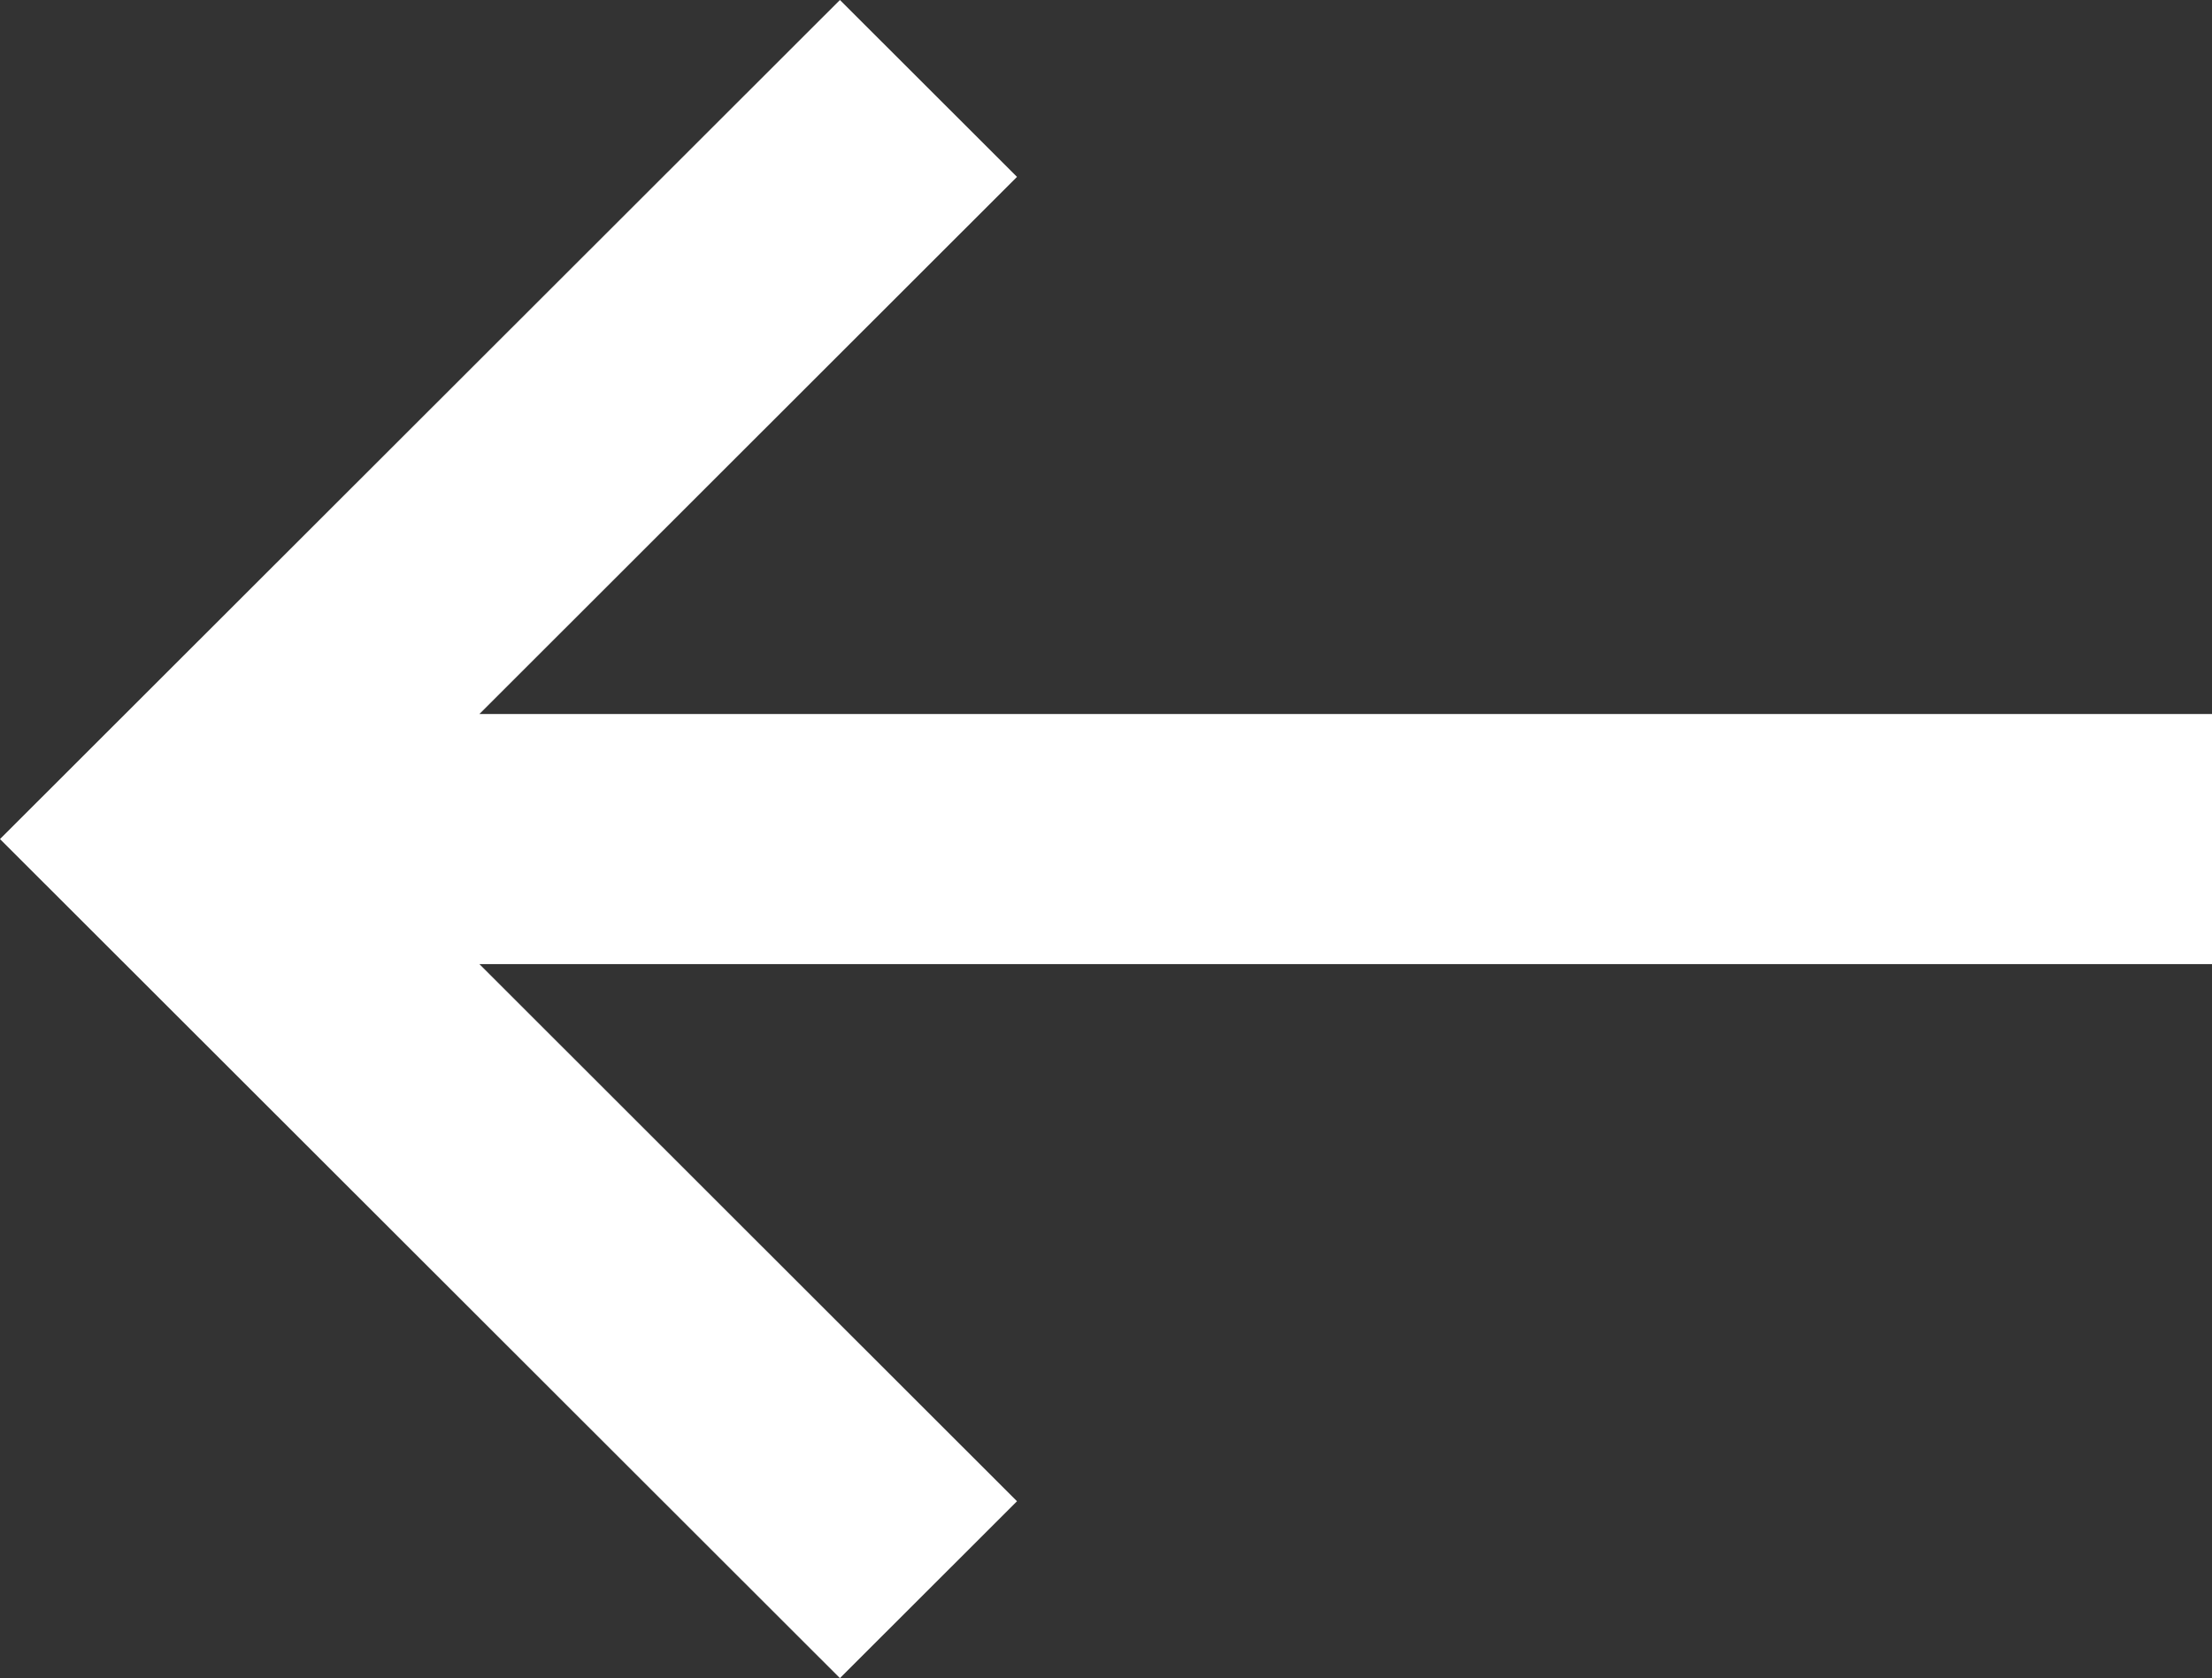 <?xml version="1.0" encoding="UTF-8" standalone="no"?>
<svg
   width="55.676pt"
   height="42.25pt"
   viewBox="0 0 55.676 42.25"
   version="1.1"
   id="svg9204"
   xmlns="http://www.w3.org/2000/svg"
   xmlns:svg="http://www.w3.org/2000/svg">
  <rect x="0" y="0" width="55.676" height="42.25" fill="#333333" stroke="none"/>
  <defs
     id="defs6350">
    <filter
       id="filter-remove-color"
       x="0"
       y="0"
       width="1"
       height="1">
      <feColorMatrix
         color-interpolation-filters="sRGB"
         values="0 0 0 0 1 0 0 0 0 1 0 0 0 0 1 0 0 0 1 0"
         id="feColorMatrix2" />
    </filter>
  </defs>
  <path
     fill-rule="nonzero"
     fill="#ffffff"
     fill-opacity="1"
     d="m 55.676,17.976 h -43.609 L 25.598,4.453 21.141,-1.2907638e-4 -4.3750001e-5,21.125 21.141,42.25 l 4.457,-4.453 -13.531,-13.523 h 43.609 z m 0,0"
     id="path7604" />
</svg>
